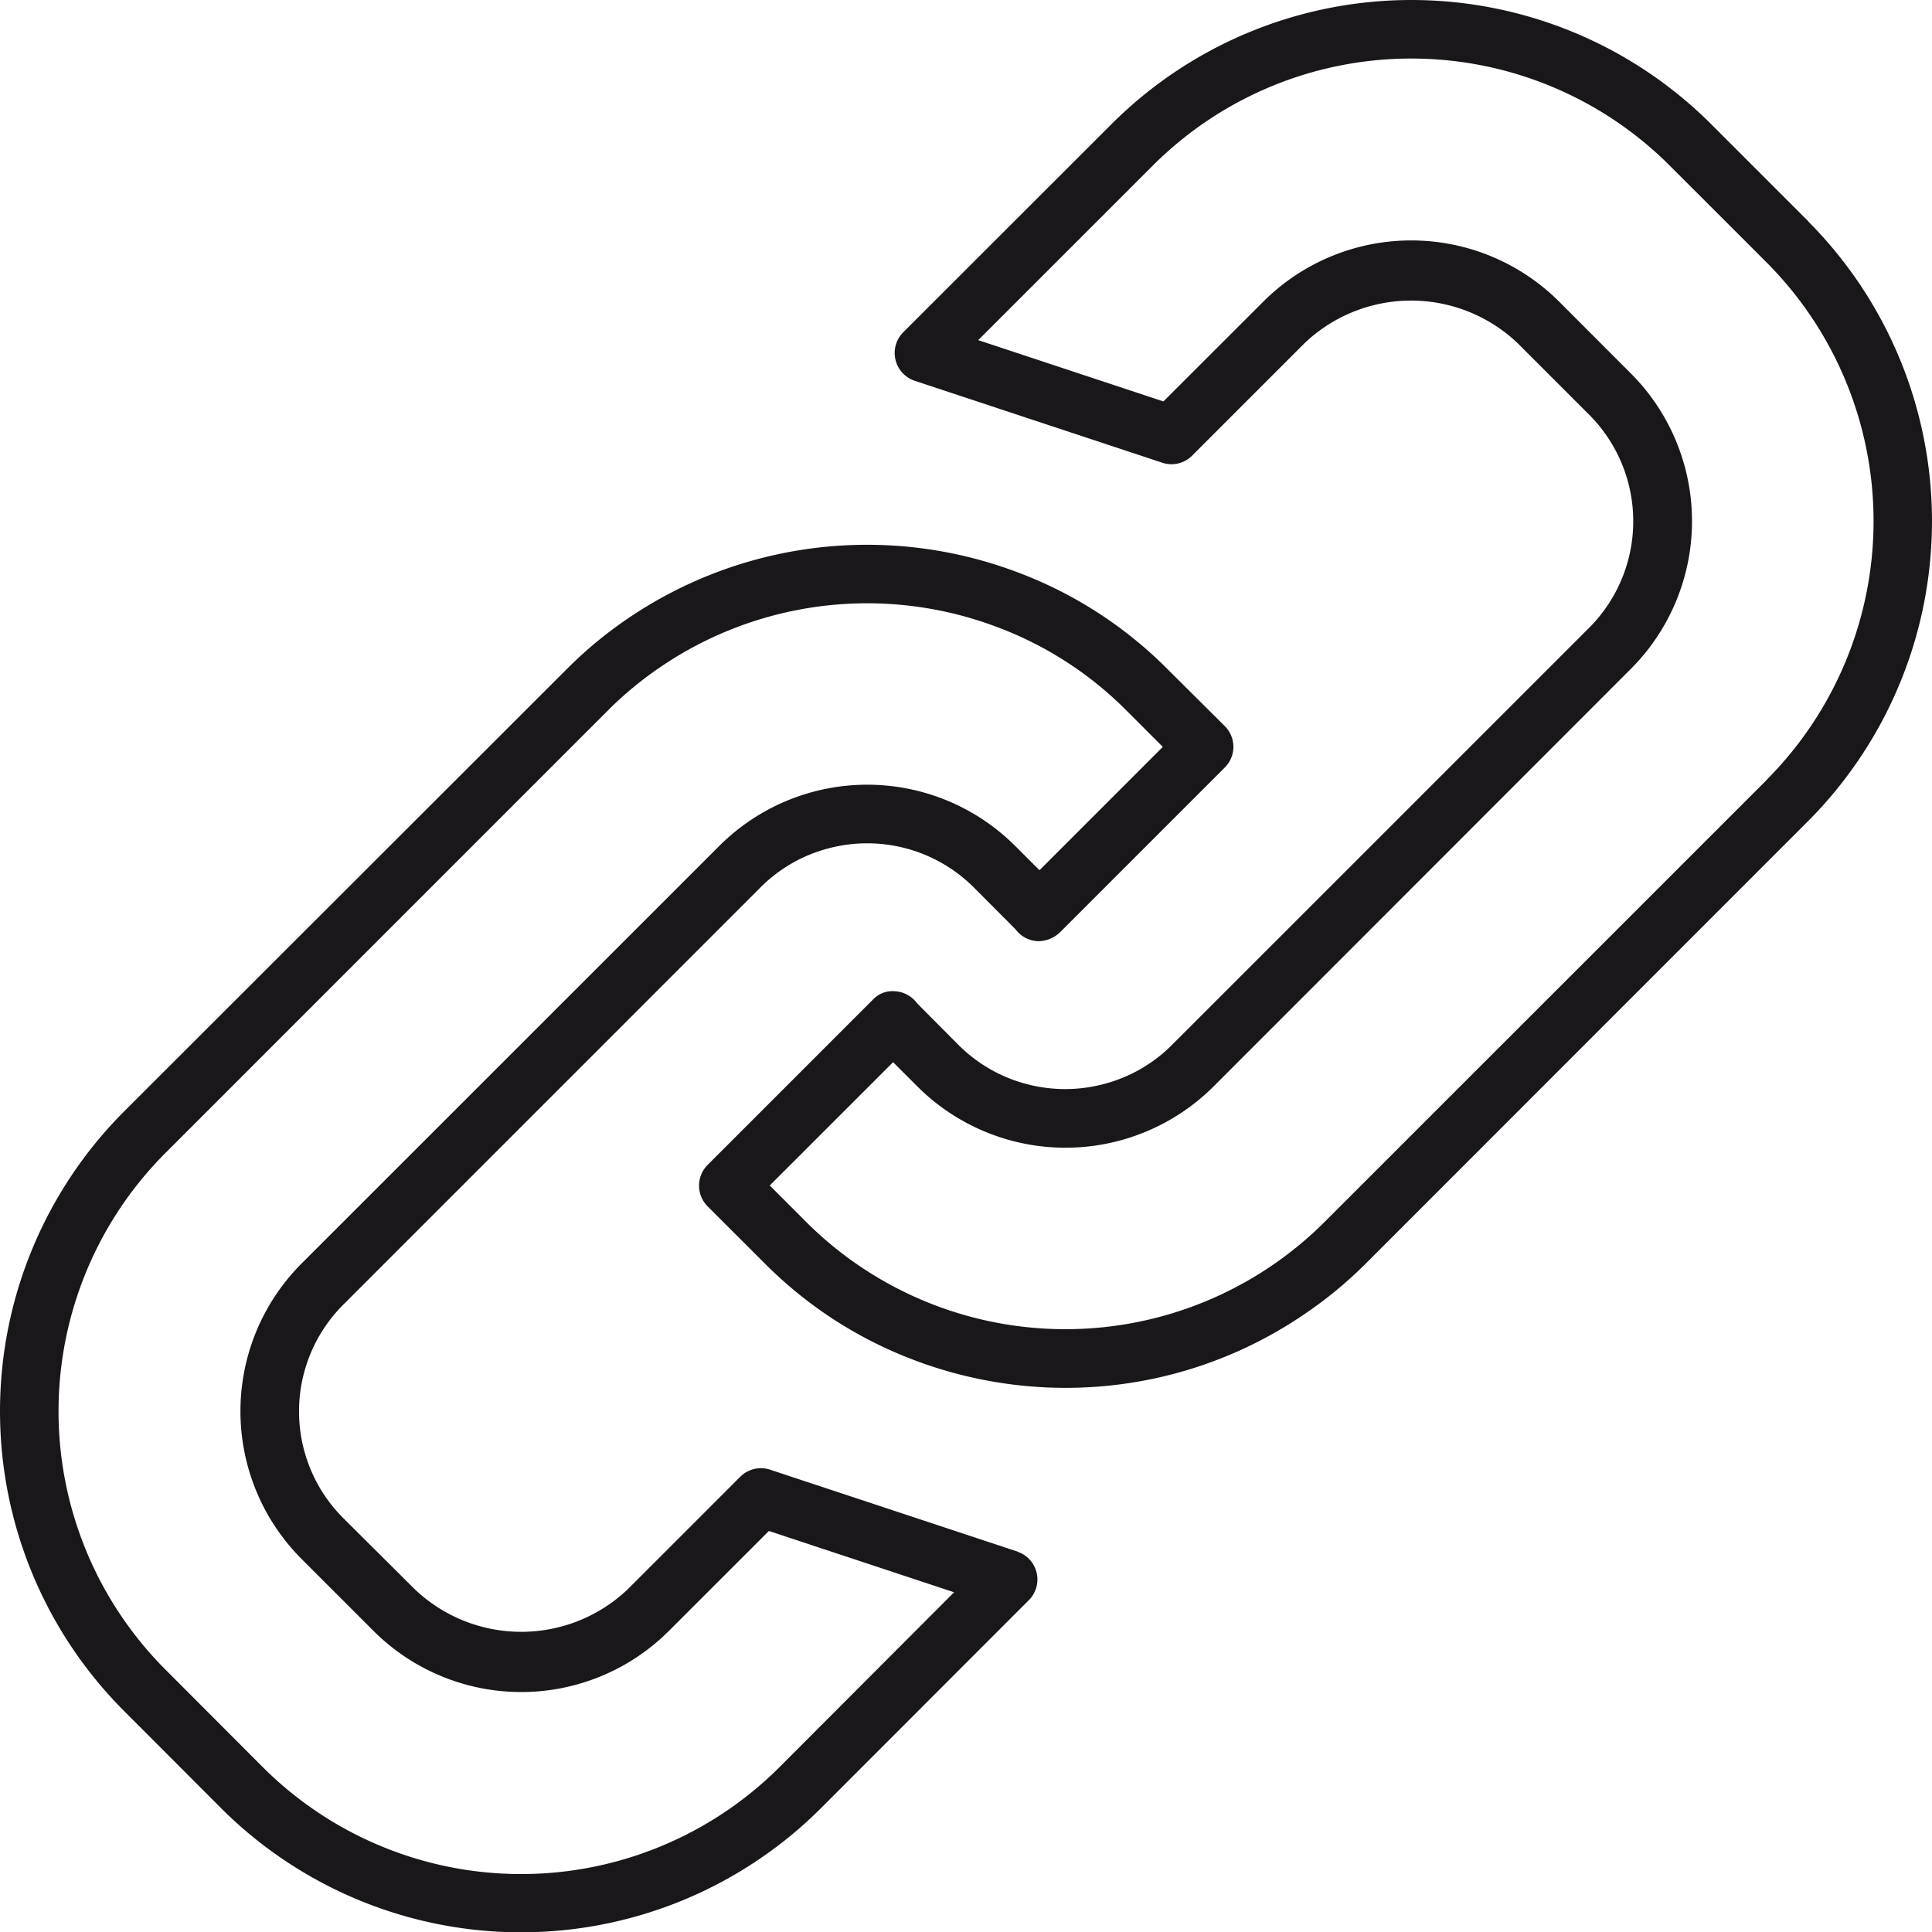 <svg xmlns="http://www.w3.org/2000/svg" width="47.992" height="48"><g fill="#1a171b"><path d="M44.922 5.5 42.5 3.078a10.536 10.536 0 0 0-14.884 0l-5.179 5.176a.728.728 0 0 0 .286 1.205l6.148 2.035a.723.723 0 0 0 .742-.176l2.8-2.8a3.839 3.839 0 0 1 5.279 0l1.791 1.791a3.745 3.745 0 0 1 0 5.278L29.1 25.969a3.712 3.712 0 0 1-1.665.955 3.751 3.751 0 0 1-3.614-.955L22.8 24.942a3.128 3.128 0 0 0-.078-.09.73.73 0 0 0-.519-.23.659.659 0 0 0-.525.215l-4.1 4.1a.729.729 0 0 0 0 1.03l1.443 1.441a10.4 10.4 0 0 0 3.713 2.387 10.618 10.618 0 0 0 3.734.68 10.511 10.511 0 0 0 5.966-1.852 10.349 10.349 0 0 0 1.472-1.215L44.921 20.39a10.556 10.556 0 0 0 0-14.886zM43.9 19.36 32.879 30.378a9.113 9.113 0 0 1-12.829 0l-.929-.93 3.064-3.063.615.615a5.208 5.208 0 0 0 7.334 0l10.38-10.387a5.192 5.192 0 0 0 0-7.334l-1.791-1.793a5.2 5.2 0 0 0-7.335 0L28.9 9.972l-4.6-1.523 4.342-4.342a9.08 9.08 0 0 1 12.828 0l2.425 2.424a9.1 9.1 0 0 1 0 12.829z"/><path d="m25.278 38.543-6.148-2.035a.724.724 0 0 0-.742.176l-2.8 2.8a3.839 3.839 0 0 1-5.279 0L8.516 37.7a3.747 3.747 0 0 1 0-5.28L18.9 22.035a3.7 3.7 0 0 1 1.664-.957 3.749 3.749 0 0 1 3.615.955l1.029 1.033.07.08a.729.729 0 0 0 .519.234.8.8 0 0 0 .528-.215l4.1-4.1a.725.725 0 0 0 0-1.027L28.98 16.6a10.381 10.381 0 0 0-3.712-2.387 10.559 10.559 0 0 0-9.7 1.17A10.27 10.27 0 0 0 14.1 16.6L3.078 27.613a10.537 10.537 0 0 0 0 14.885L5.5 44.924a10.542 10.542 0 0 0 14.885 0l5.175-5.178a.727.727 0 0 0-.284-1.2zM19.36 43.9a9.082 9.082 0 0 1-12.829 0l-2.424-2.429a9.08 9.08 0 0 1 0-12.828l11.017-11.018a8.89 8.89 0 0 1 1.269-1.047 9.119 9.119 0 0 1 8.364-1.006 8.937 8.937 0 0 1 3.2 2.053l.928.928-3.063 3.064-.612-.611a5.2 5.2 0 0 0-7.335 0L7.489 31.389a5.192 5.192 0 0 0 0 7.334l1.791 1.791a5.191 5.191 0 0 0 7.335 0L19.1 38.03l4.6 1.523z"/></g></svg>
